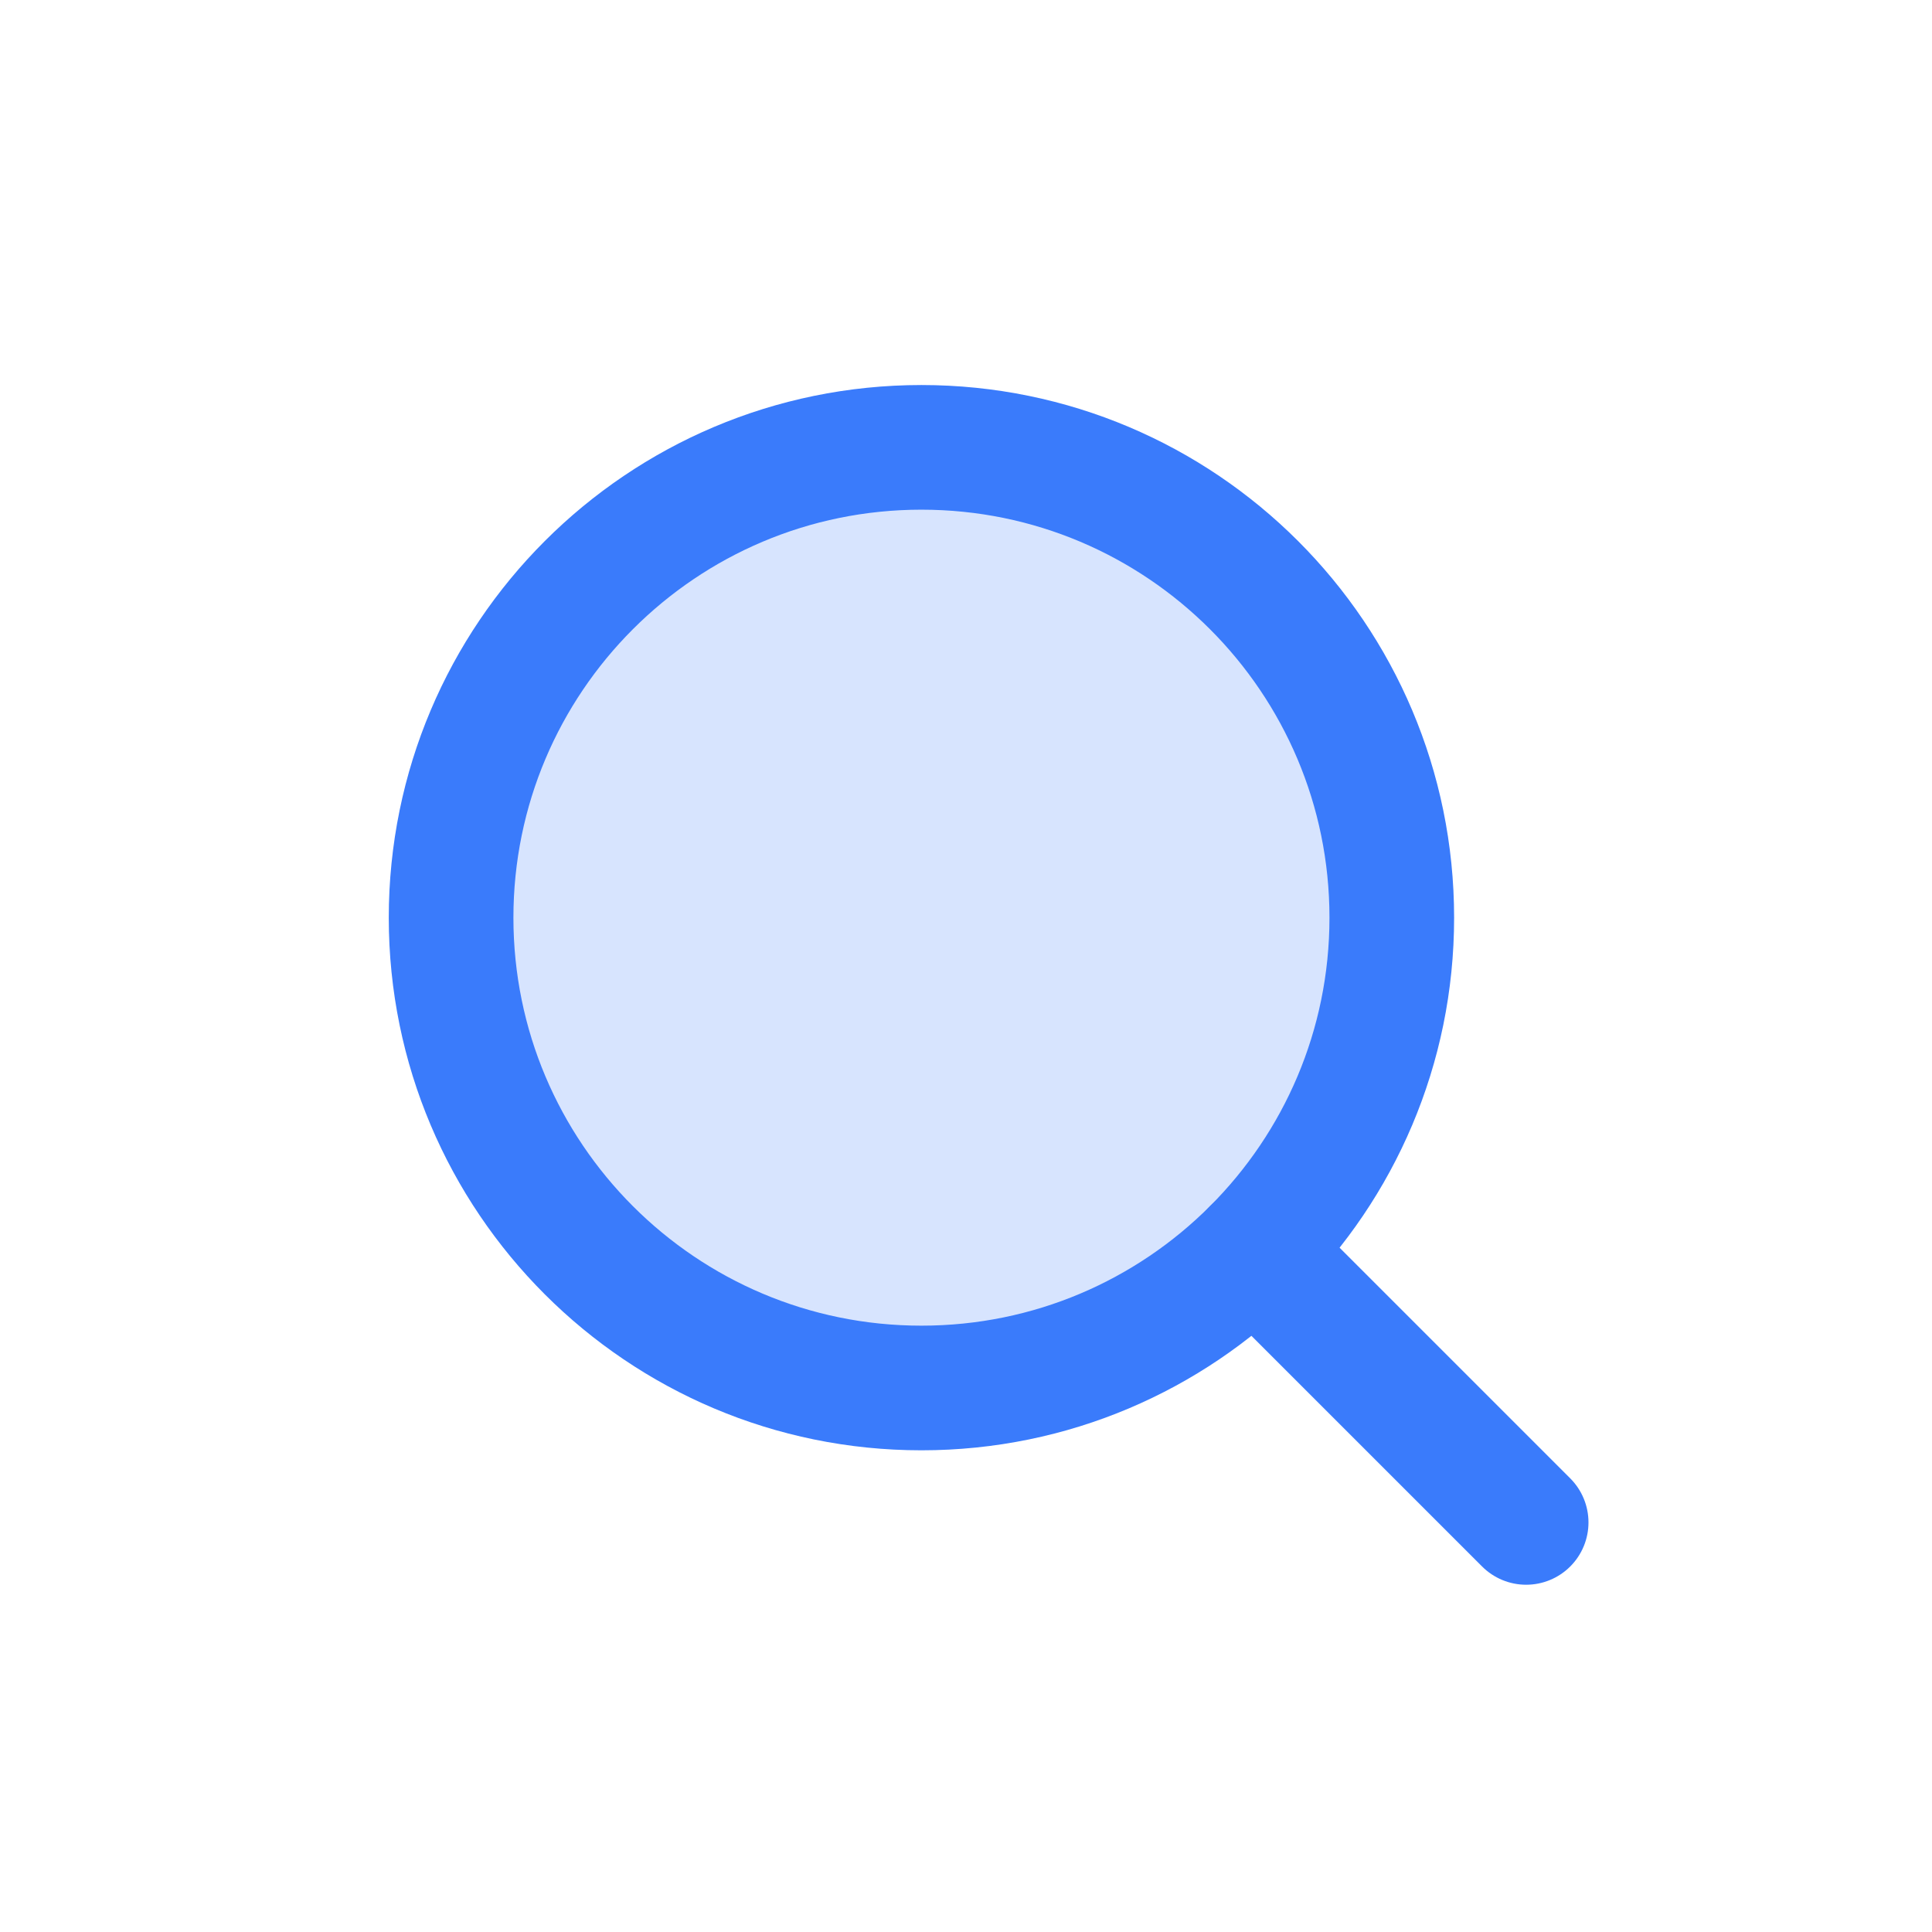 <svg width="31" height="31" viewBox="0 0 31 31" fill="none" xmlns="http://www.w3.org/2000/svg">
<path opacity="0.2" d="M22.27 14.725C22.27 18.858 18.919 22.209 14.785 22.209C10.652 22.209 7.301 18.858 7.301 14.725C7.301 10.591 10.652 7.24 14.785 7.24C18.919 7.24 22.27 10.591 22.27 14.725Z" fill="#3A7BFB" stroke="#3A7BFB" stroke-width="0.125"/>
<path d="M14.785 22.271C18.953 22.271 22.332 18.893 22.332 14.725C22.332 10.557 18.953 7.178 14.785 7.178C10.617 7.178 7.238 10.557 7.238 14.725C7.238 18.893 10.617 22.271 14.785 22.271Z" stroke="#3A7BFB" stroke-width="2" stroke-linecap="round" stroke-linejoin="round"/>
<path d="M20.121 20.061L24.488 24.428" stroke="#3A7BFB" stroke-width="2" stroke-linecap="round" stroke-linejoin="round"/>
</svg>
